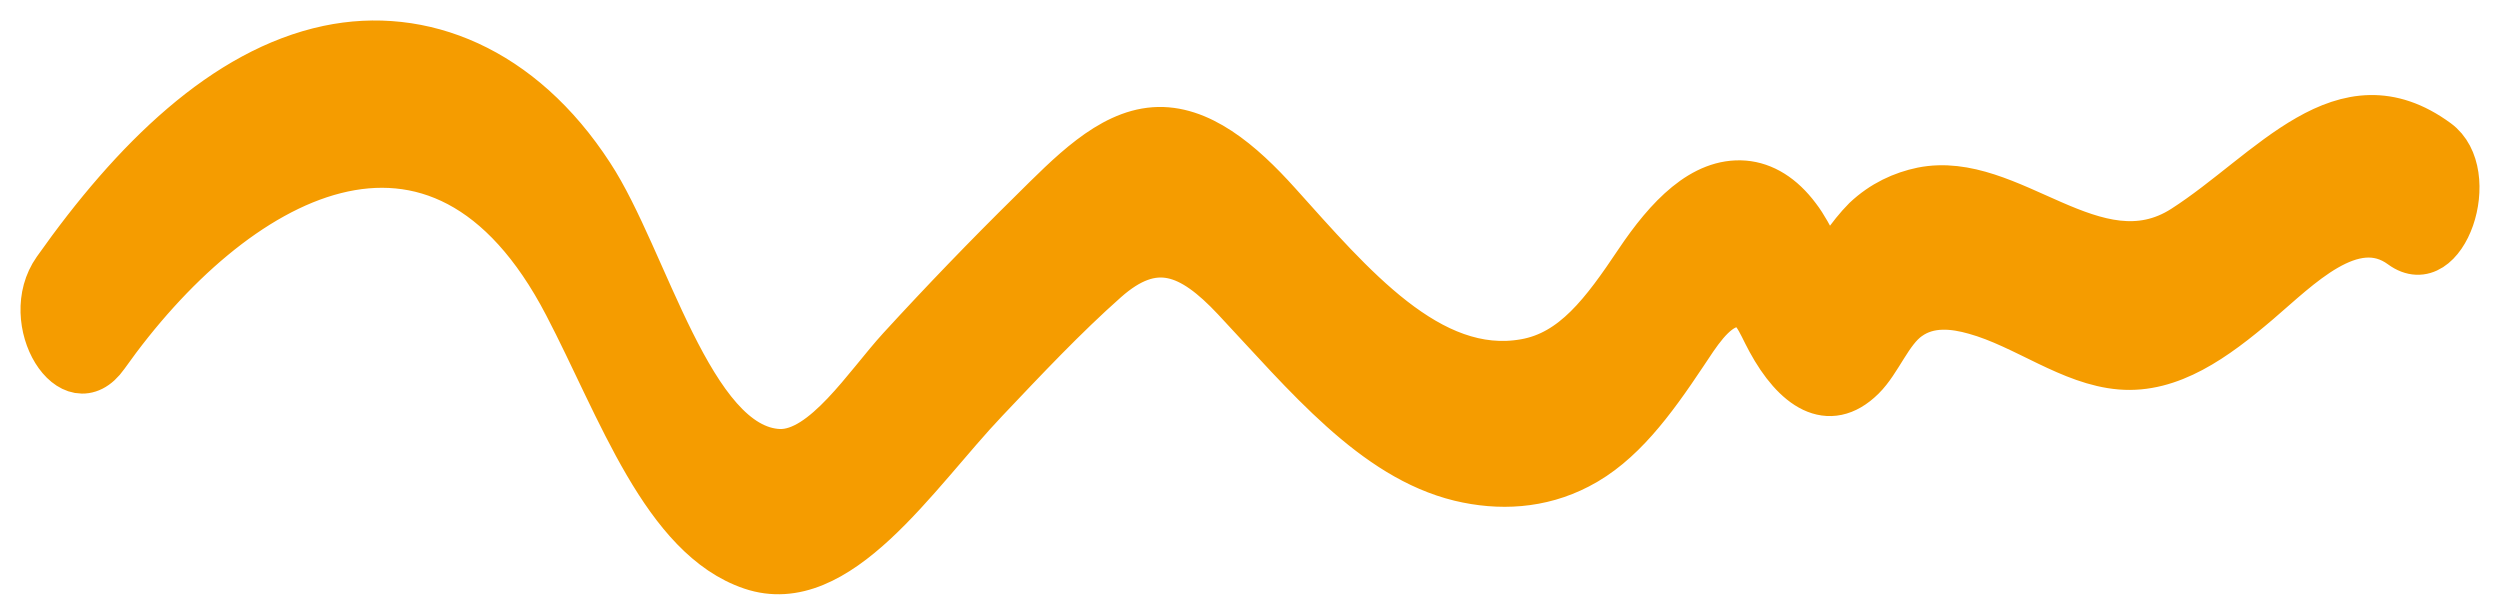 <svg xmlns="http://www.w3.org/2000/svg" width="61" height="15" viewBox="0 0 61 15" fill="none"><path d="M2.629 8.71C5.712 4.356 10.68 1.528 13.769 7.459C15.086 9.982 16.153 13.155 18.319 13.888C20.484 14.62 22.394 11.589 24.098 9.799C25.053 8.791 26.02 7.764 27.019 6.879C28.167 5.862 29.022 6.197 30.083 7.327C31.837 9.198 33.478 11.213 35.606 11.731C36.58 11.965 37.597 11.915 38.539 11.426C39.588 10.887 40.356 9.849 41.148 8.659C41.467 8.181 41.828 7.591 42.284 7.489C42.74 7.388 42.864 7.866 43.127 8.344C43.744 9.483 44.612 10.114 45.486 9.249C45.898 8.842 46.153 8.11 46.603 7.795C47.083 7.449 47.676 7.52 48.175 7.662C49.386 7.998 50.497 8.903 51.739 9.005C52.981 9.107 54.08 8.313 55.14 7.408C56.12 6.574 57.425 5.211 58.56 6.045C59.696 6.879 60.601 4.214 59.503 3.41C57.144 1.681 55.359 4.163 53.249 5.516C51.14 6.869 49.08 4.143 46.89 4.58C46.397 4.682 45.904 4.905 45.473 5.312C45.28 5.506 45.086 5.75 44.918 5.994C44.843 6.106 44.456 6.665 44.618 6.625C44.749 6.594 44.481 6.238 44.381 6.055C44.231 5.78 44.088 5.495 43.907 5.261C43.52 4.743 43.058 4.458 42.559 4.417C41.516 4.336 40.643 5.261 39.906 6.36C39.082 7.591 38.358 8.568 37.198 8.771C34.913 9.178 33.016 6.909 31.231 4.926C30.326 3.919 29.29 3.034 28.161 3.115C27.031 3.196 26.064 4.214 25.128 5.139C24.042 6.208 22.974 7.316 21.92 8.466C21.102 9.361 20.066 10.999 19.018 10.968C16.908 10.887 15.804 6.279 14.468 4.244C12.758 1.609 10.305 0.633 7.996 1.121C5.45 1.66 3.216 3.847 1.306 6.553C0.395 7.845 1.724 9.992 2.629 8.71Z" fill="#F59C00" stroke="#F59C00"></path></svg>